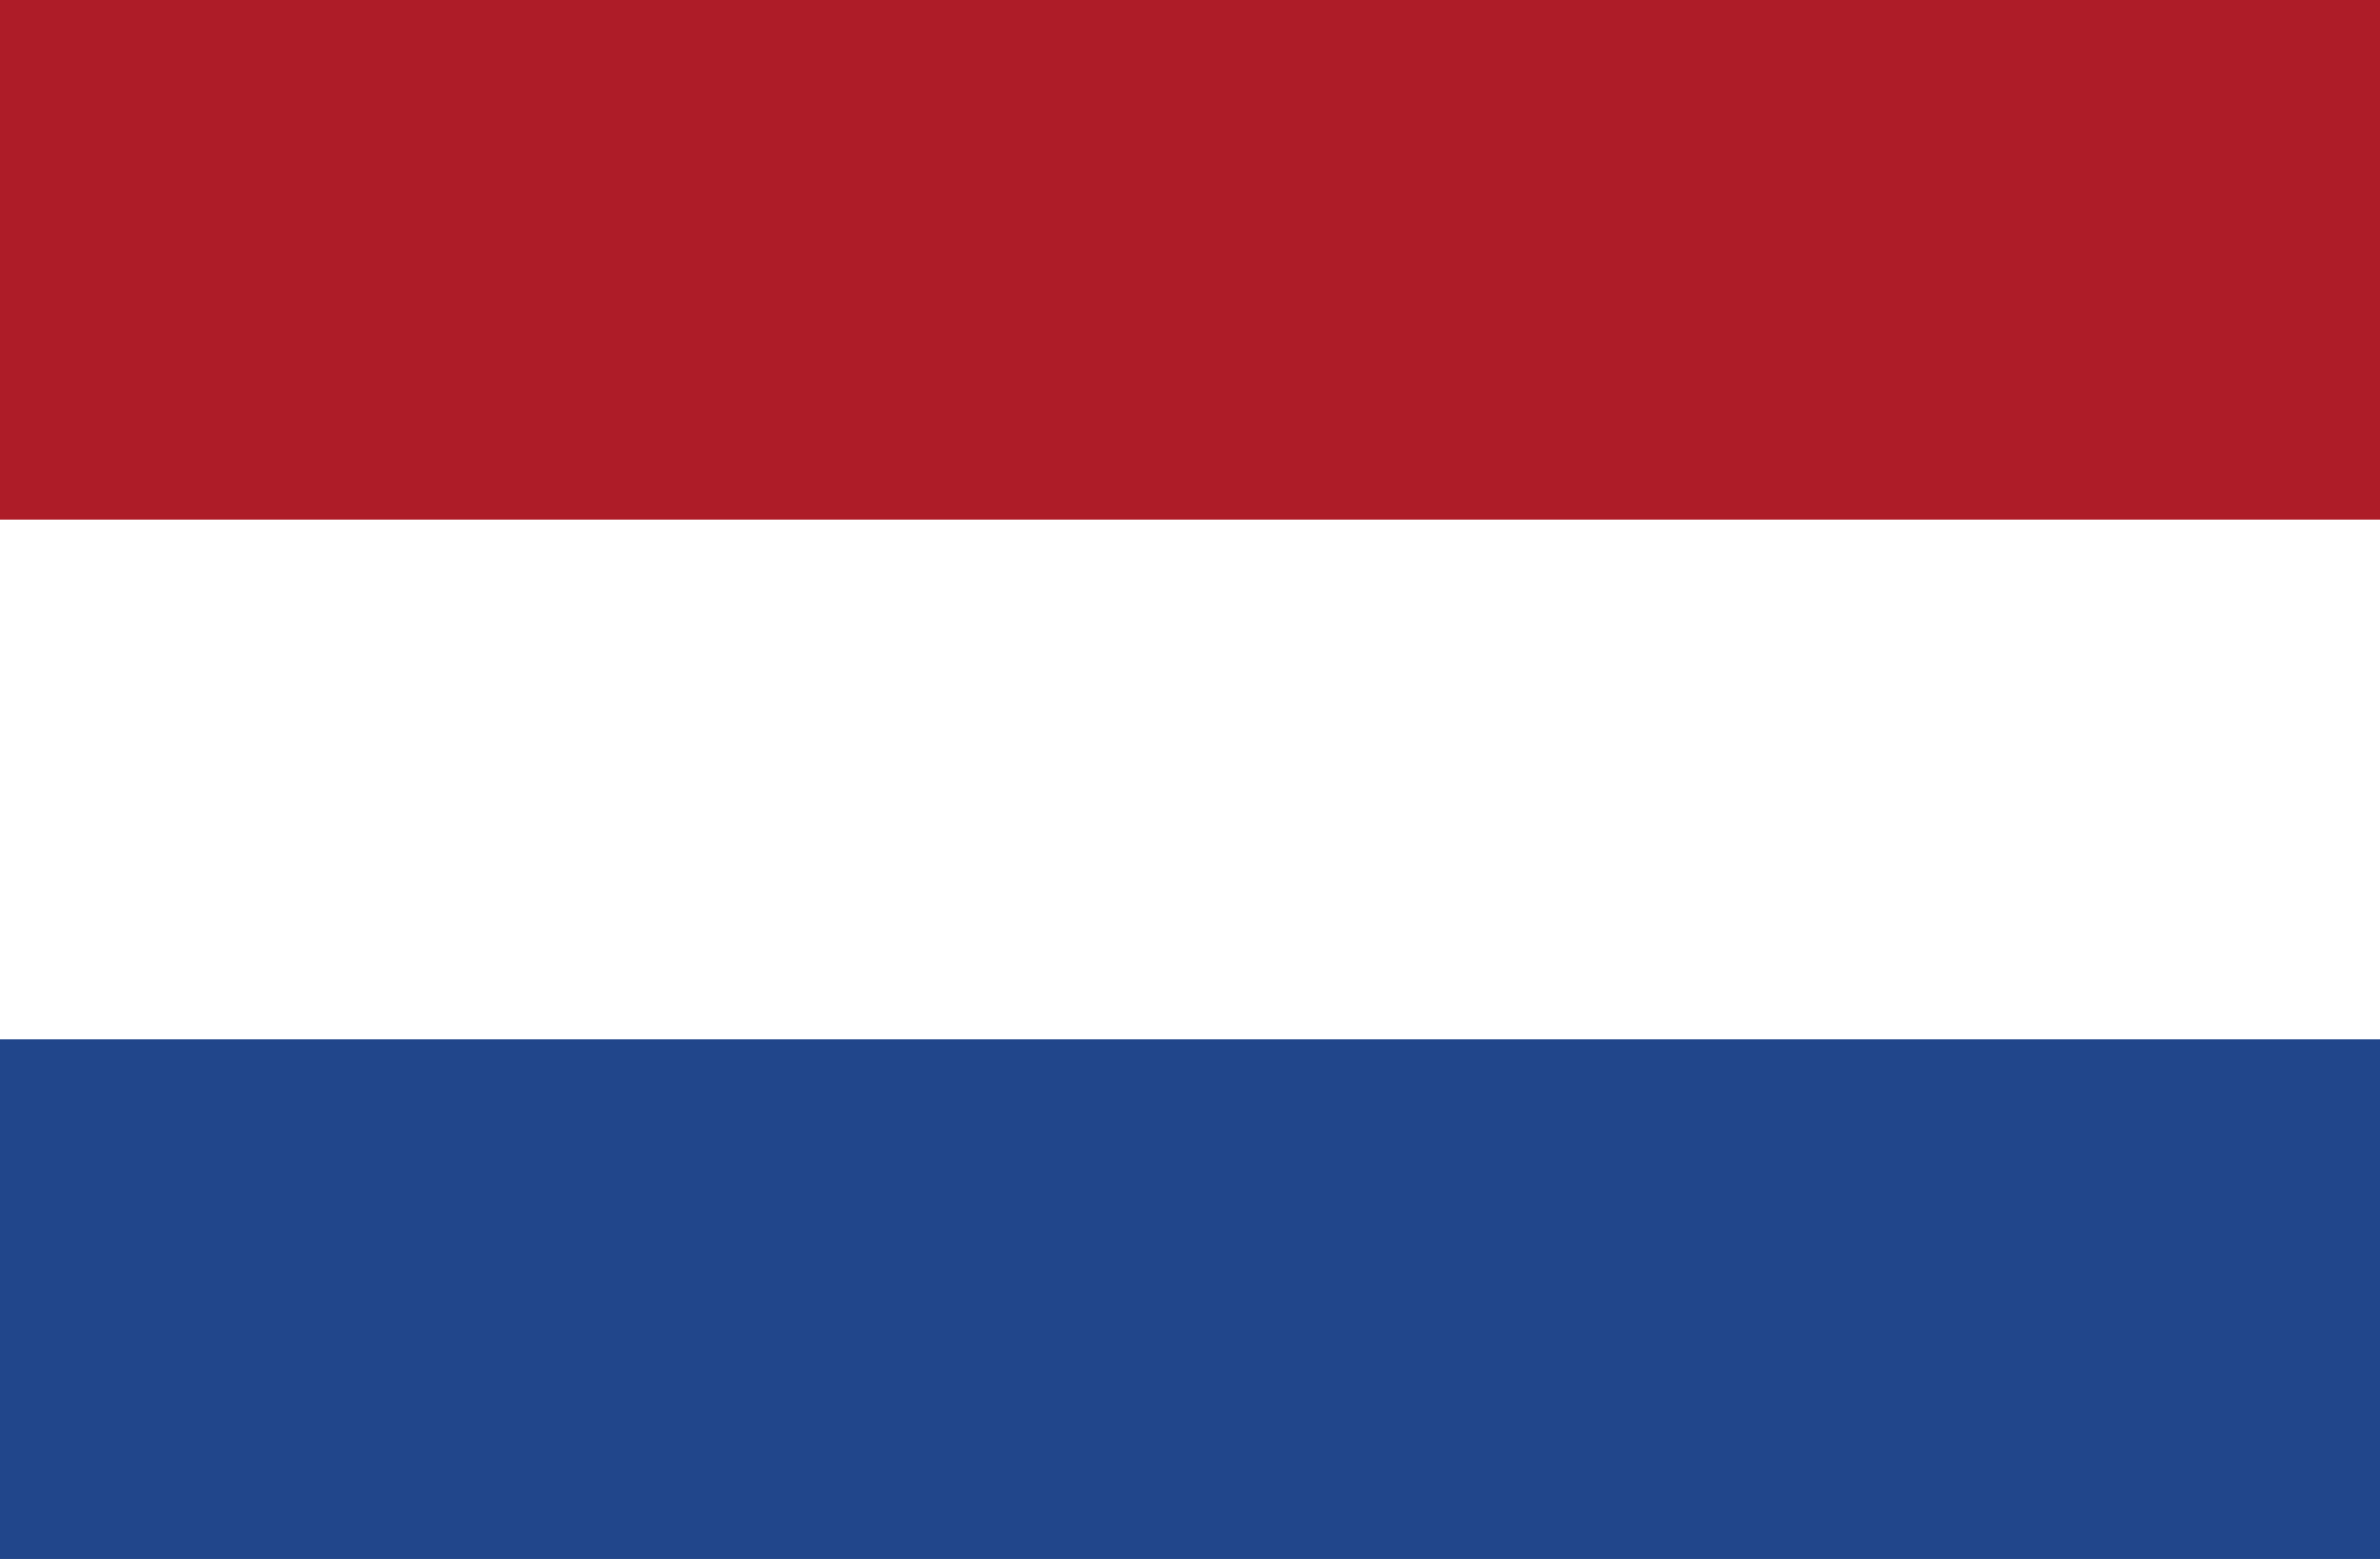 <svg width="29" height="19" viewBox="0 0 29 19" fill="none" xmlns="http://www.w3.org/2000/svg">
<rect x="0" y="0" width="29" height="19" fill="#808080" stroke="none"/>
<g clip-path="url(#clip0_3230_673)">
<path d="M29 0H0V19H29V0Z" fill="#21468B"></path>
<path d="M29 0H0V12.667H29V0Z" fill="white"></path>
<path d="M29 0H0V6.333H29V0Z" fill="#AE1C28"></path>
</g>
<defs>
<clipPath id="clip0_3230_673">
<rect width="29" height="19" fill="white"></rect>
</clipPath>
</defs>
</svg>
